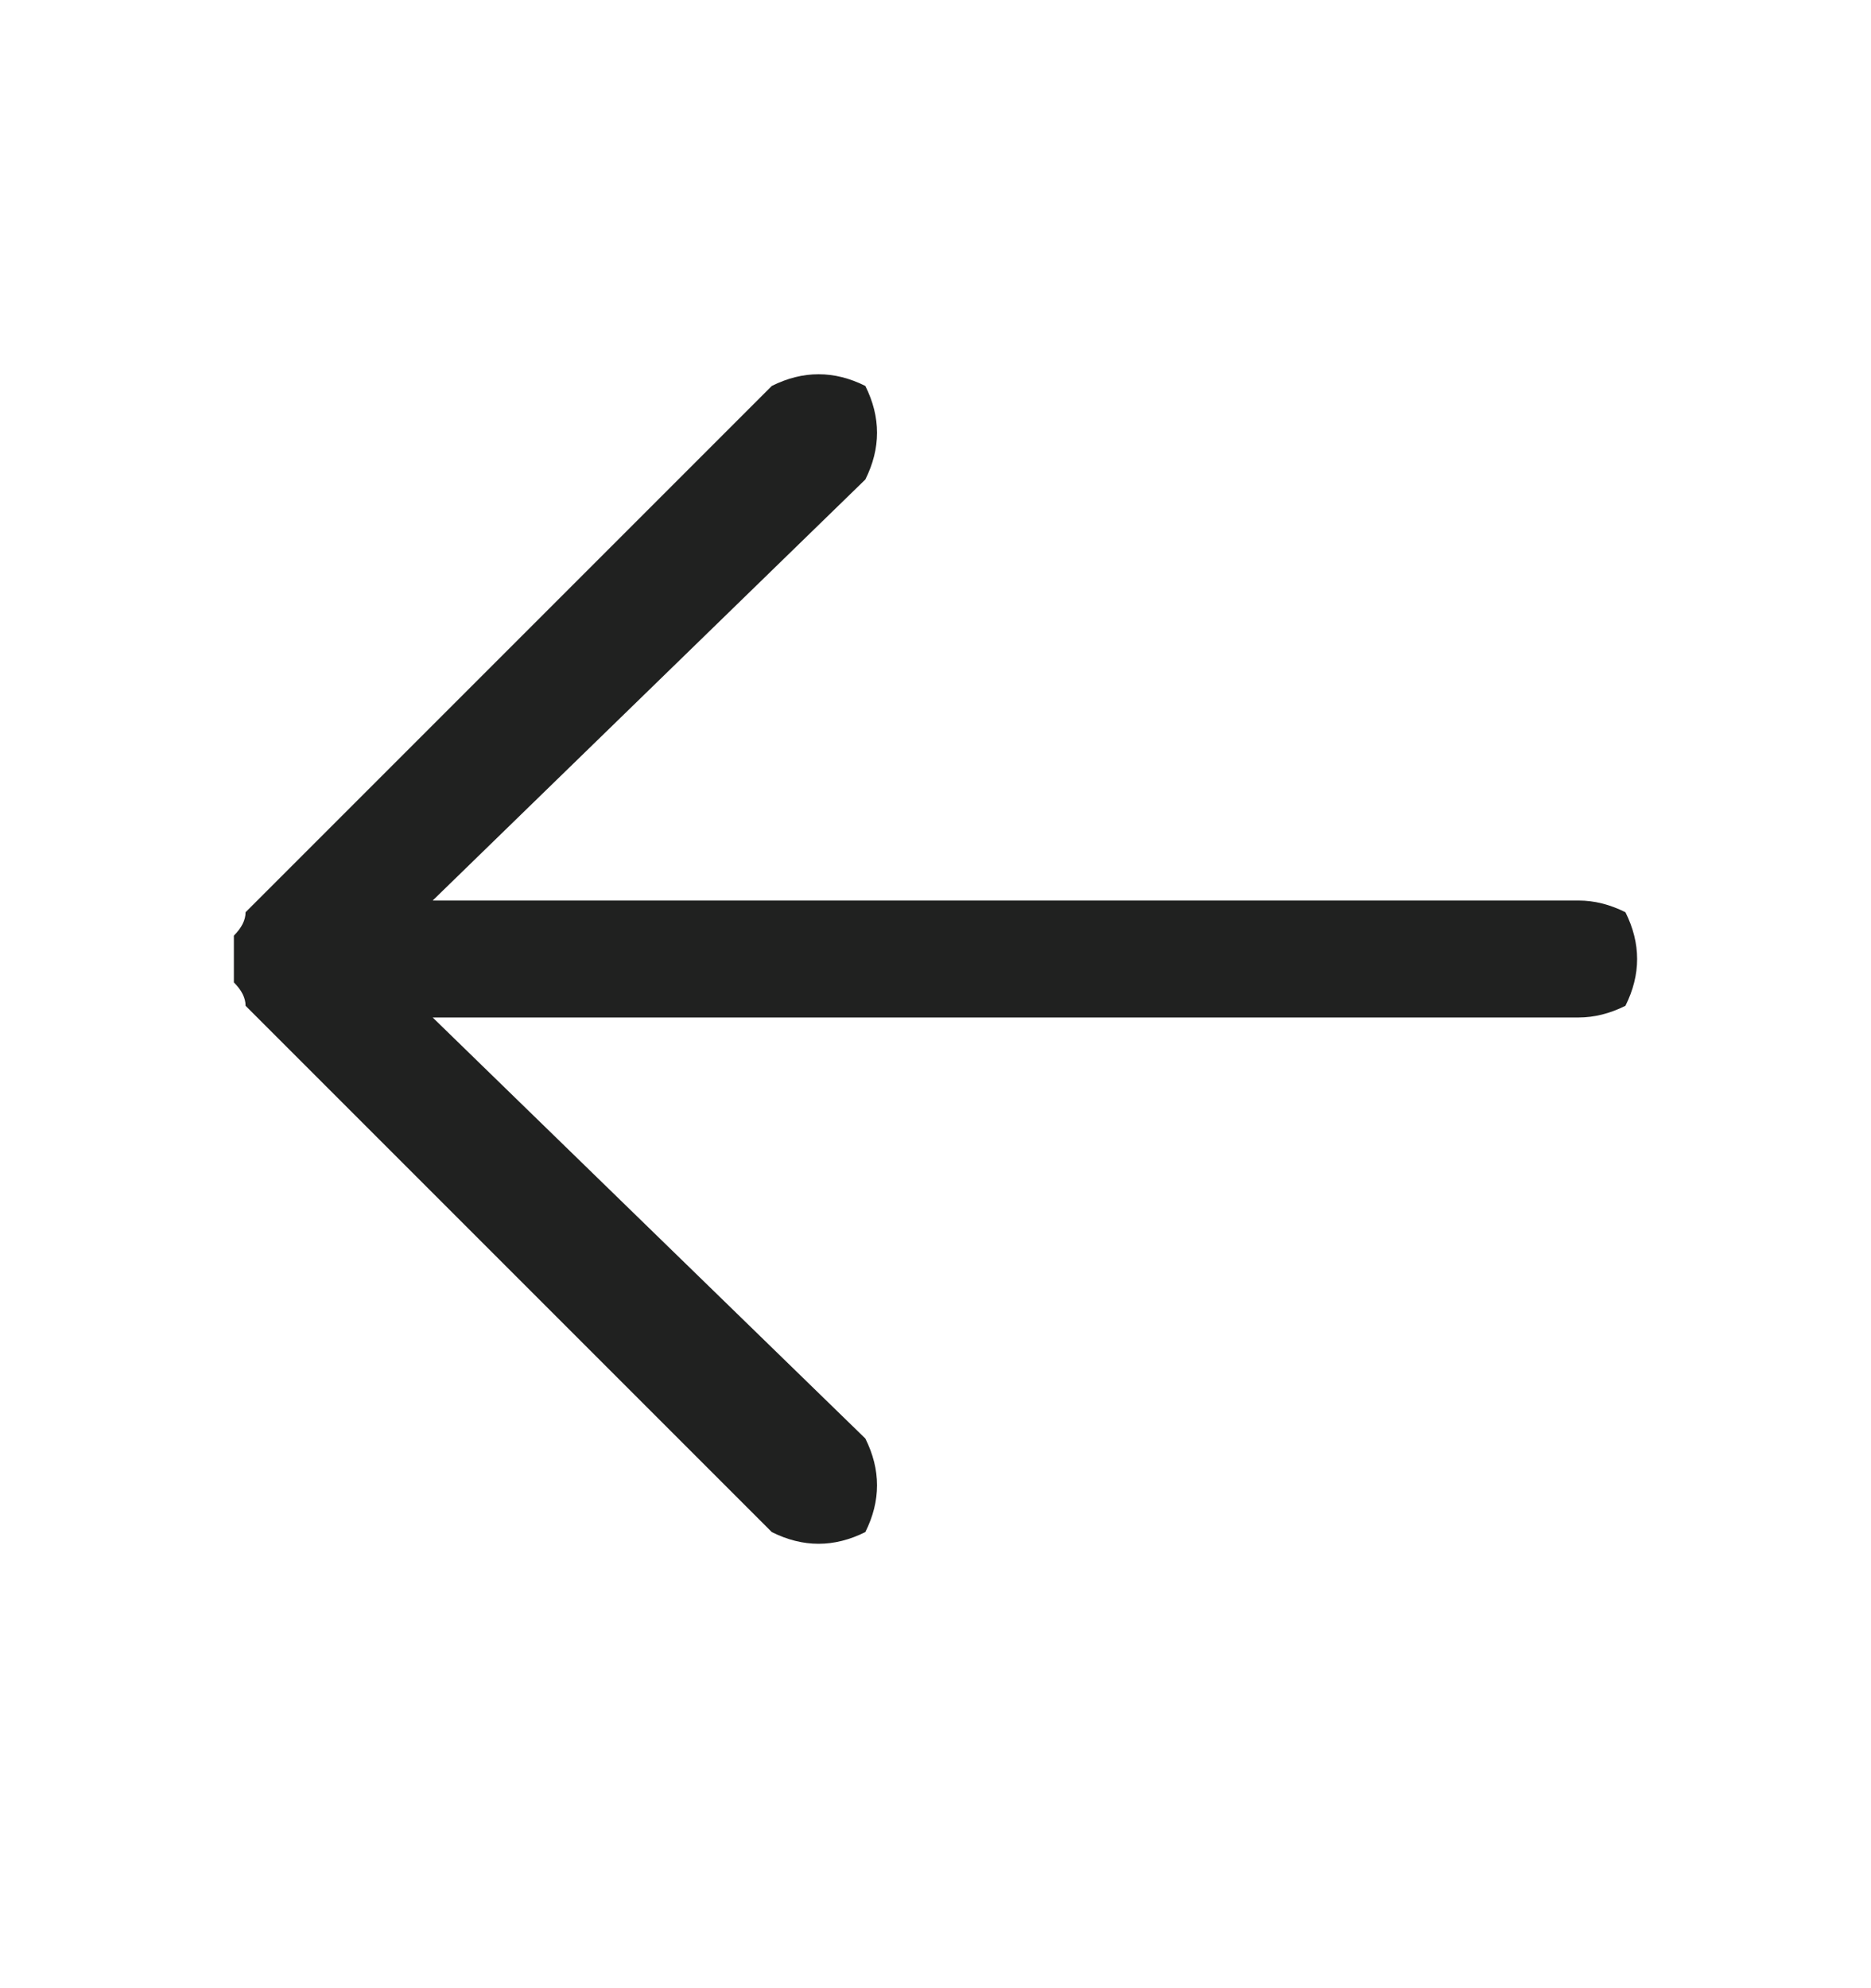 <svg version="1.2" xmlns="http://www.w3.org/2000/svg" viewBox="0 0 16 17" width="16" height="17">
	<title>ArrowRight (1)</title>
	<style>
		.s0 { fill: #202120 } 
	</style>
	<path class="s0" d="m2.1 7.8l4.5-4.5q0.2-0.1 0.4-0.1 0.2 0 0.4 0.1 0.1 0.2 0.1 0.4 0 0.2-0.1 0.4l-3.7 3.6h9.8q0.2 0 0.4 0.1 0.1 0.2 0.1 0.4 0 0.2-0.1 0.4-0.2 0.1-0.4 0.1h-9.8l3.7 3.6q0.1 0.2 0.1 0.4 0 0.2-0.1 0.4-0.2 0.1-0.4 0.1-0.2 0-0.4-0.1l-4.5-4.5q0-0.1-0.1-0.2 0-0.1 0-0.2 0-0.1 0-0.2 0.1-0.1 0.1-0.2z"/>
</svg>